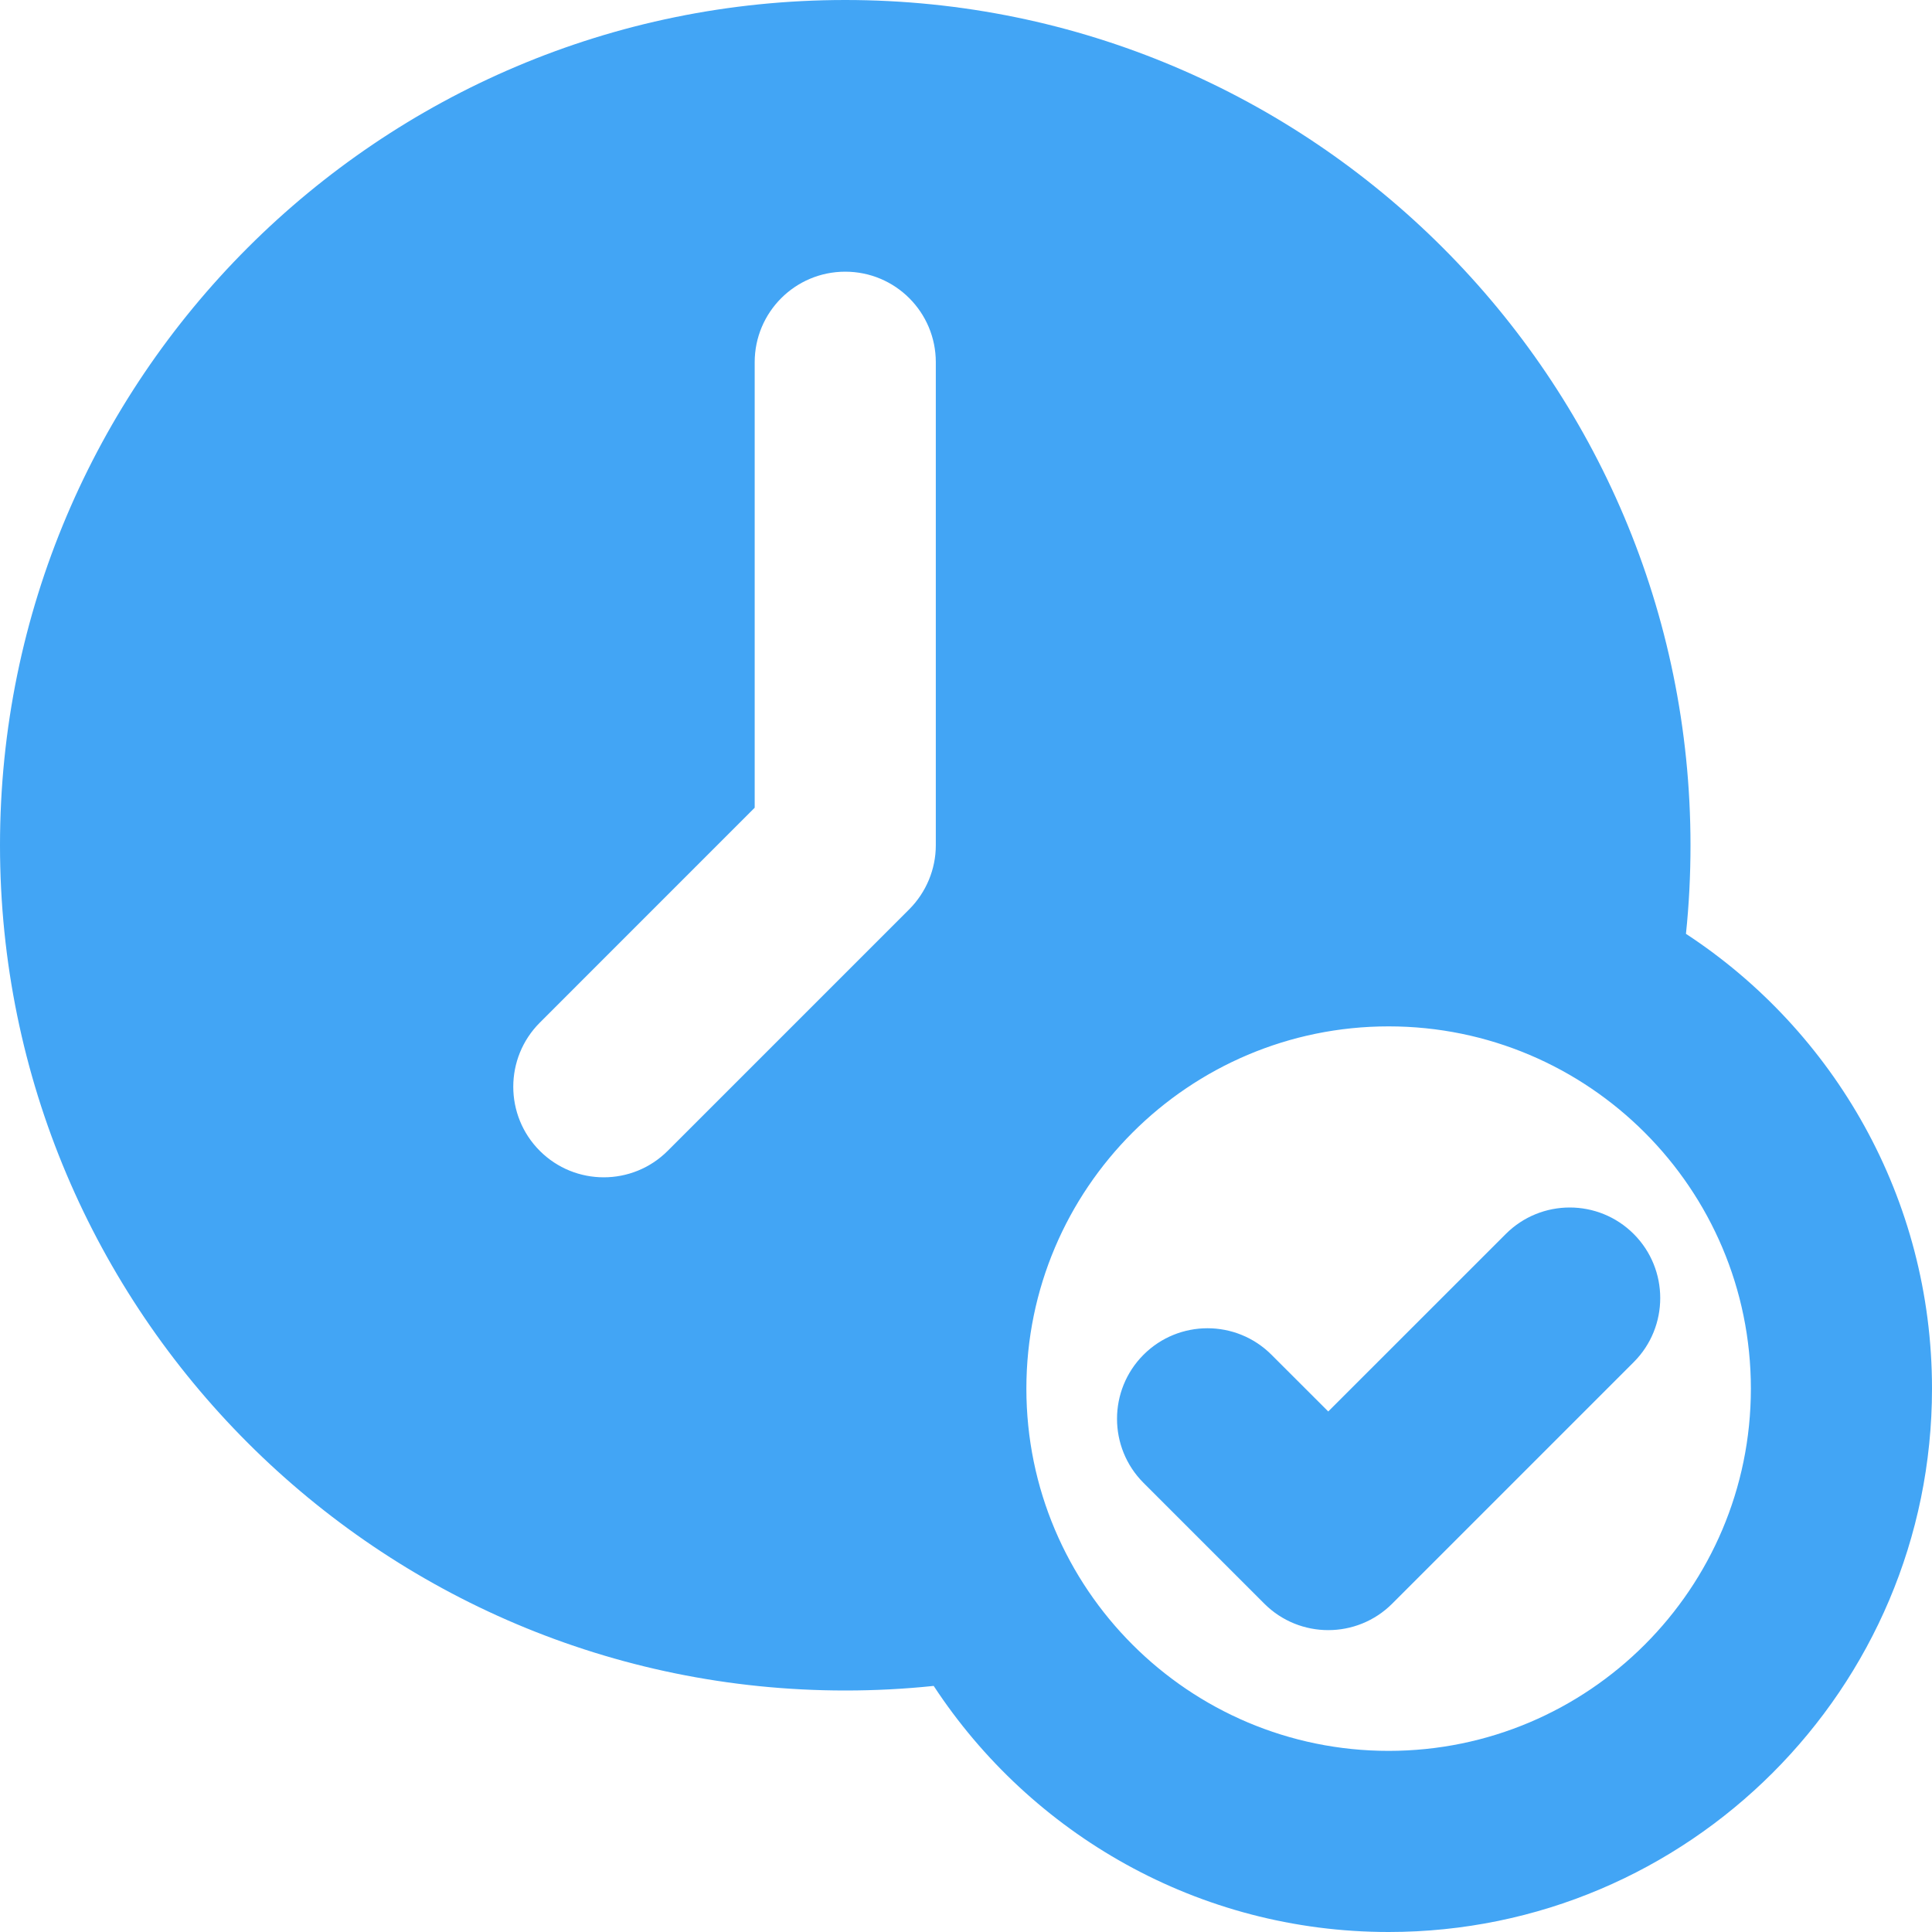 <svg width="40" height="40" viewBox="0 0 40 40" fill="none" xmlns="http://www.w3.org/2000/svg">
<g clip-path="url(#clip0_630_4189)">
<path fill-rule="evenodd" clip-rule="evenodd" d="M19.331 34.905C21.344 37.972 24.812 40 28.75 40C34.956 40 40 34.959 40 28.75C40 24.812 37.975 21.344 34.906 19.334C34.969 18.731 35 18.119 35 17.5C35 7.841 27.156 0 17.5 0C7.844 0 0 7.841 0 17.5C0 27.159 7.844 35 17.5 35C18.119 35 18.731 34.968 19.331 34.905ZM28.75 21.25C32.888 21.25 36.25 24.611 36.25 28.75C36.25 32.889 32.888 36.25 28.75 36.25C24.613 36.25 21.25 32.889 21.25 28.75C21.25 24.611 24.613 21.25 28.75 21.25ZM31.175 25.549L27.5 29.223L26.325 28.049C25.594 27.317 24.406 27.317 23.675 28.049C22.944 28.781 22.944 29.969 23.675 30.701L26.175 33.201C26.906 33.933 28.094 33.933 28.825 33.201L33.825 28.201C34.556 27.469 34.556 26.281 33.825 25.549C33.094 24.817 31.906 24.817 31.175 25.549ZM13.825 23.826L18.825 18.826C19.175 18.474 19.375 17.997 19.375 17.5V7.5C19.375 6.465 18.538 5.625 17.5 5.625C16.462 5.625 15.625 6.465 15.625 7.5V16.723L11.175 21.174C10.444 21.906 10.444 23.094 11.175 23.826C11.906 24.558 13.094 24.558 13.825 23.826Z" fill="#42A5F5"/>
</g>
<defs>
<clipPath id="clip0_630_4189">
<rect width="40" height="40" fill="white"/>
</clipPath>
</defs>
</svg>
